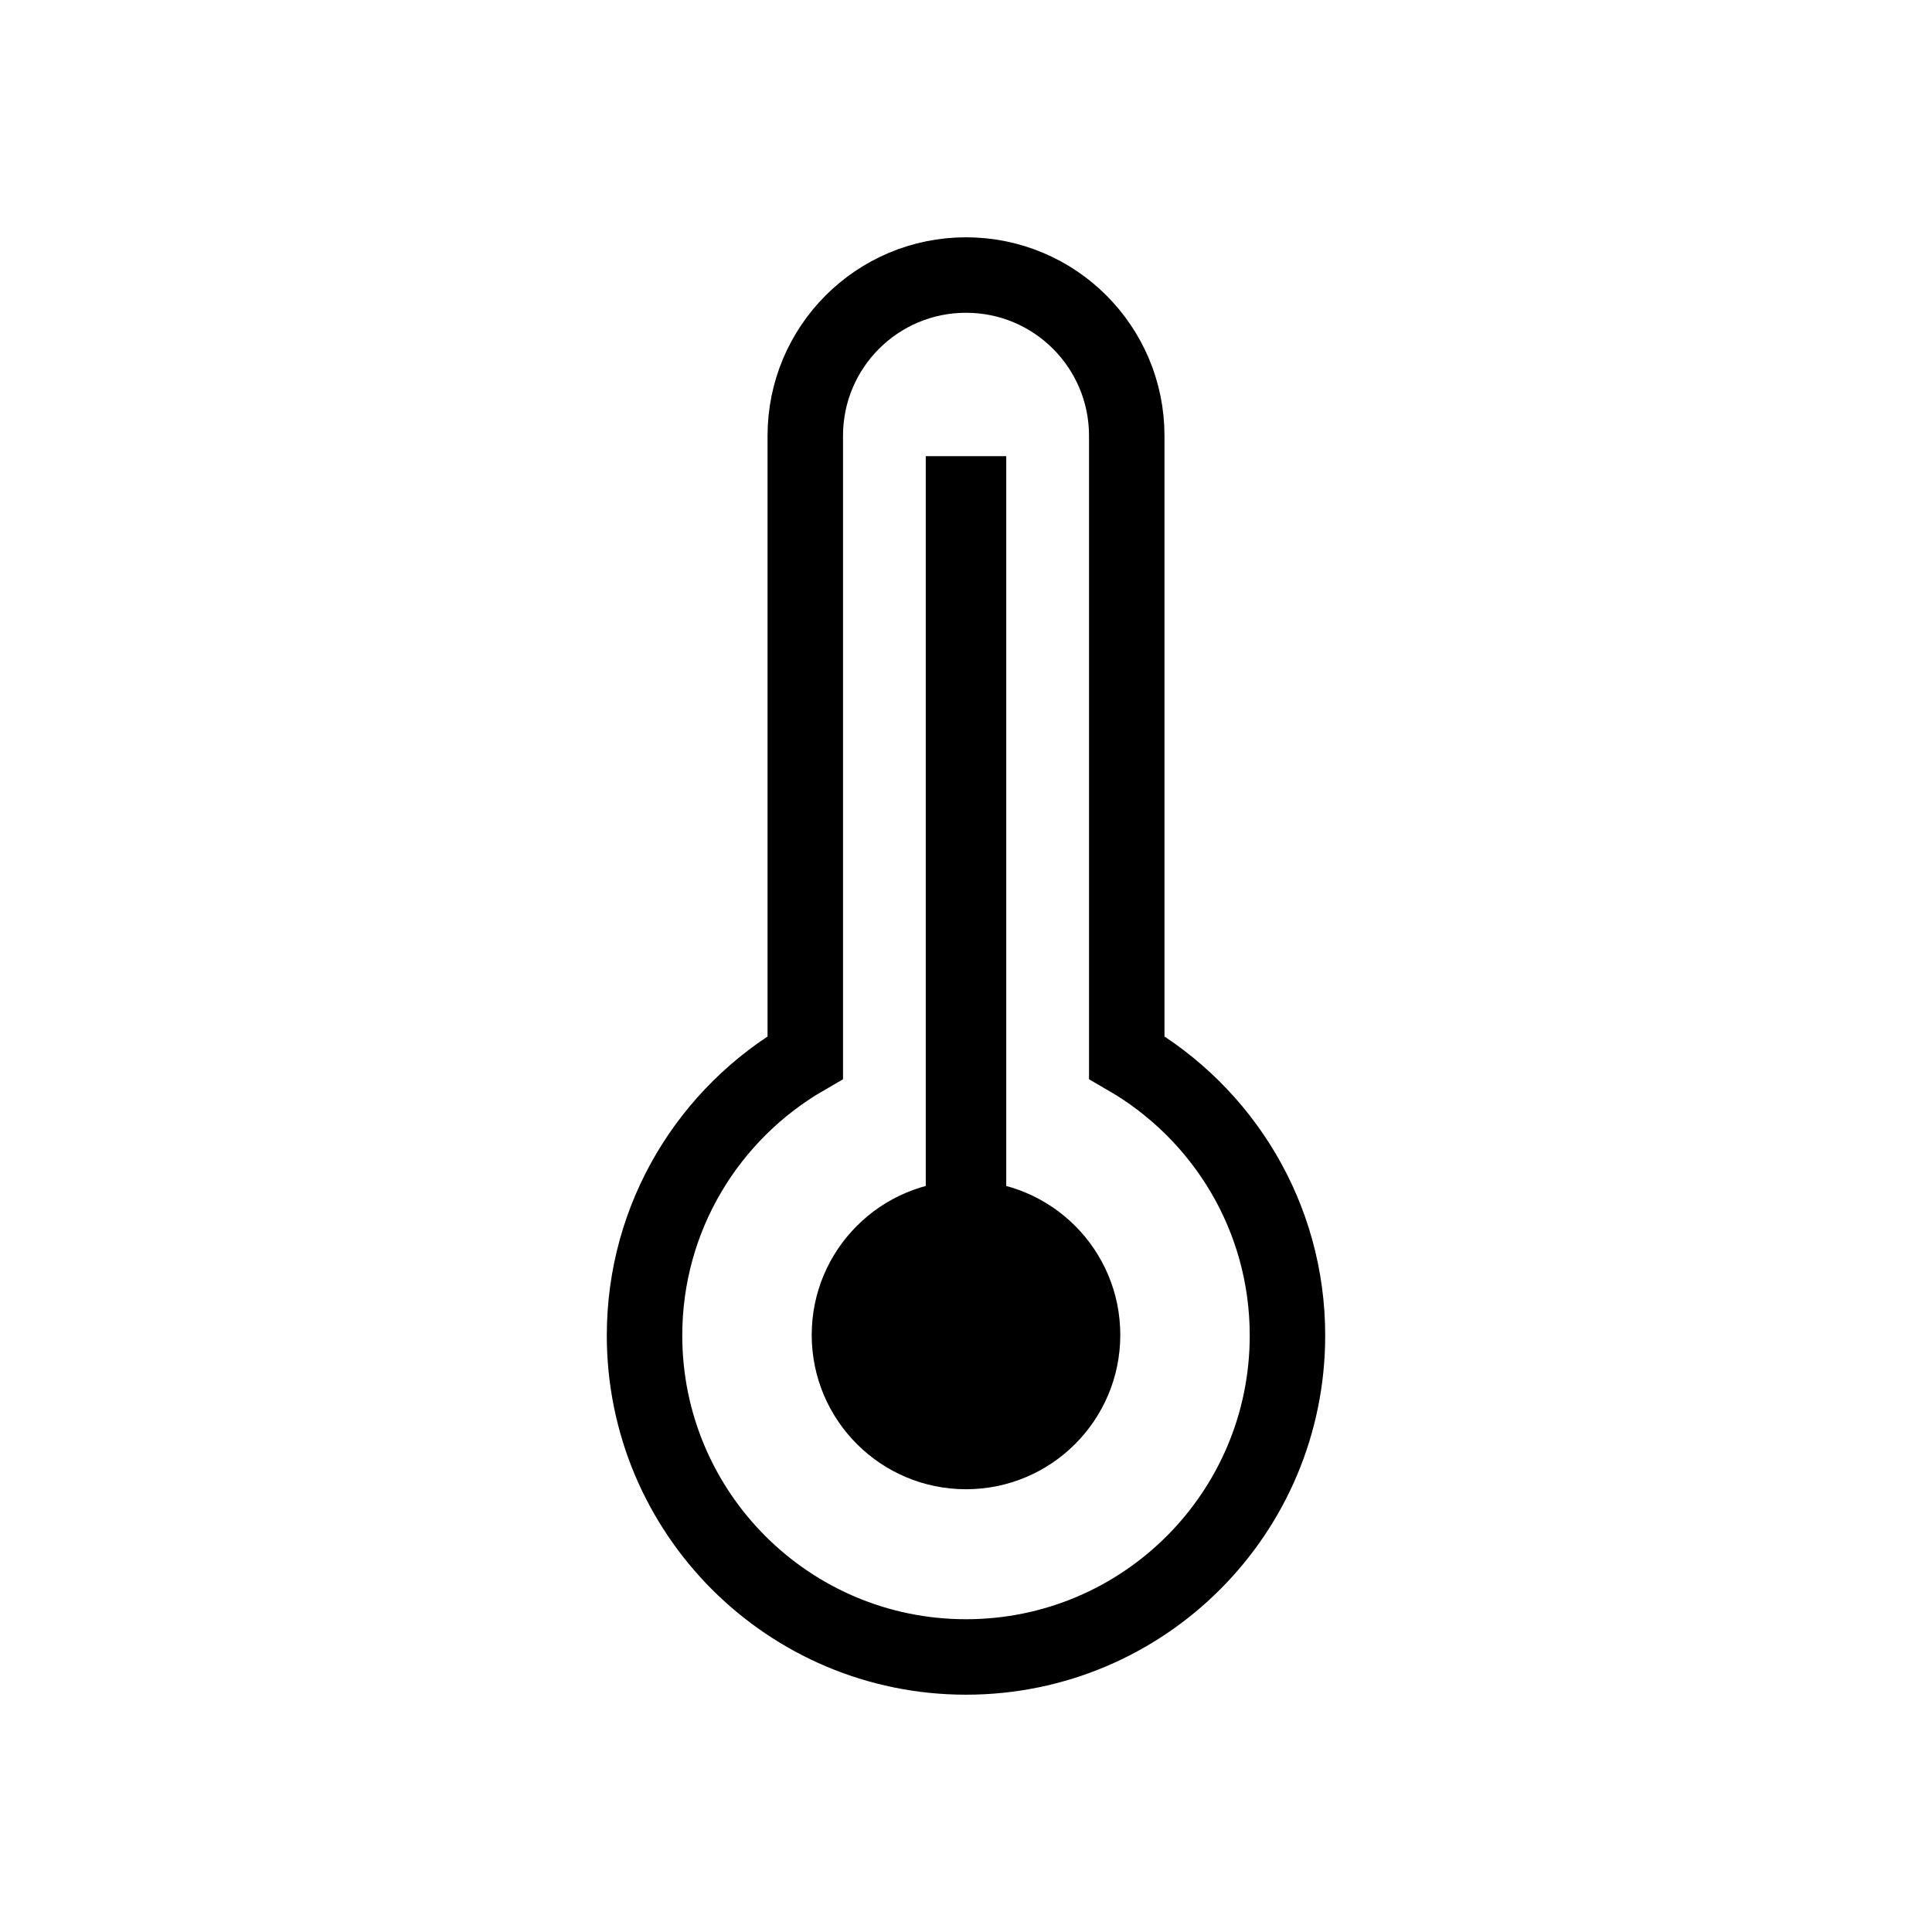 <svg xmlns="http://www.w3.org/2000/svg" fill="none" viewBox="0 0 64 64" height="64" width="64">
<path stroke-miterlimit="10" stroke-width="2.5" stroke="black" d="M37.325 35.031V14.436C37.325 11.493 34.942 9.111 32 9.111C29.058 9.111 26.676 11.493 26.676 14.436V35.031C23.493 36.871 21.351 40.302 21.351 44.24C21.351 50.116 26.116 54.889 32 54.889C37.885 54.889 42.649 50.124 42.649 44.24C42.649 40.302 40.507 36.871 37.325 35.031Z"></path>
<path fill="black" d="M32 49.333C34.823 49.333 37.111 47.045 37.111 44.222C37.111 41.399 34.823 39.111 32 39.111C29.177 39.111 26.889 41.399 26.889 44.222C26.889 47.045 29.177 49.333 32 49.333Z"></path>
<path fill="black" d="M33.333 15.111H30.667V40.889H33.333V15.111Z"></path>
</svg>
